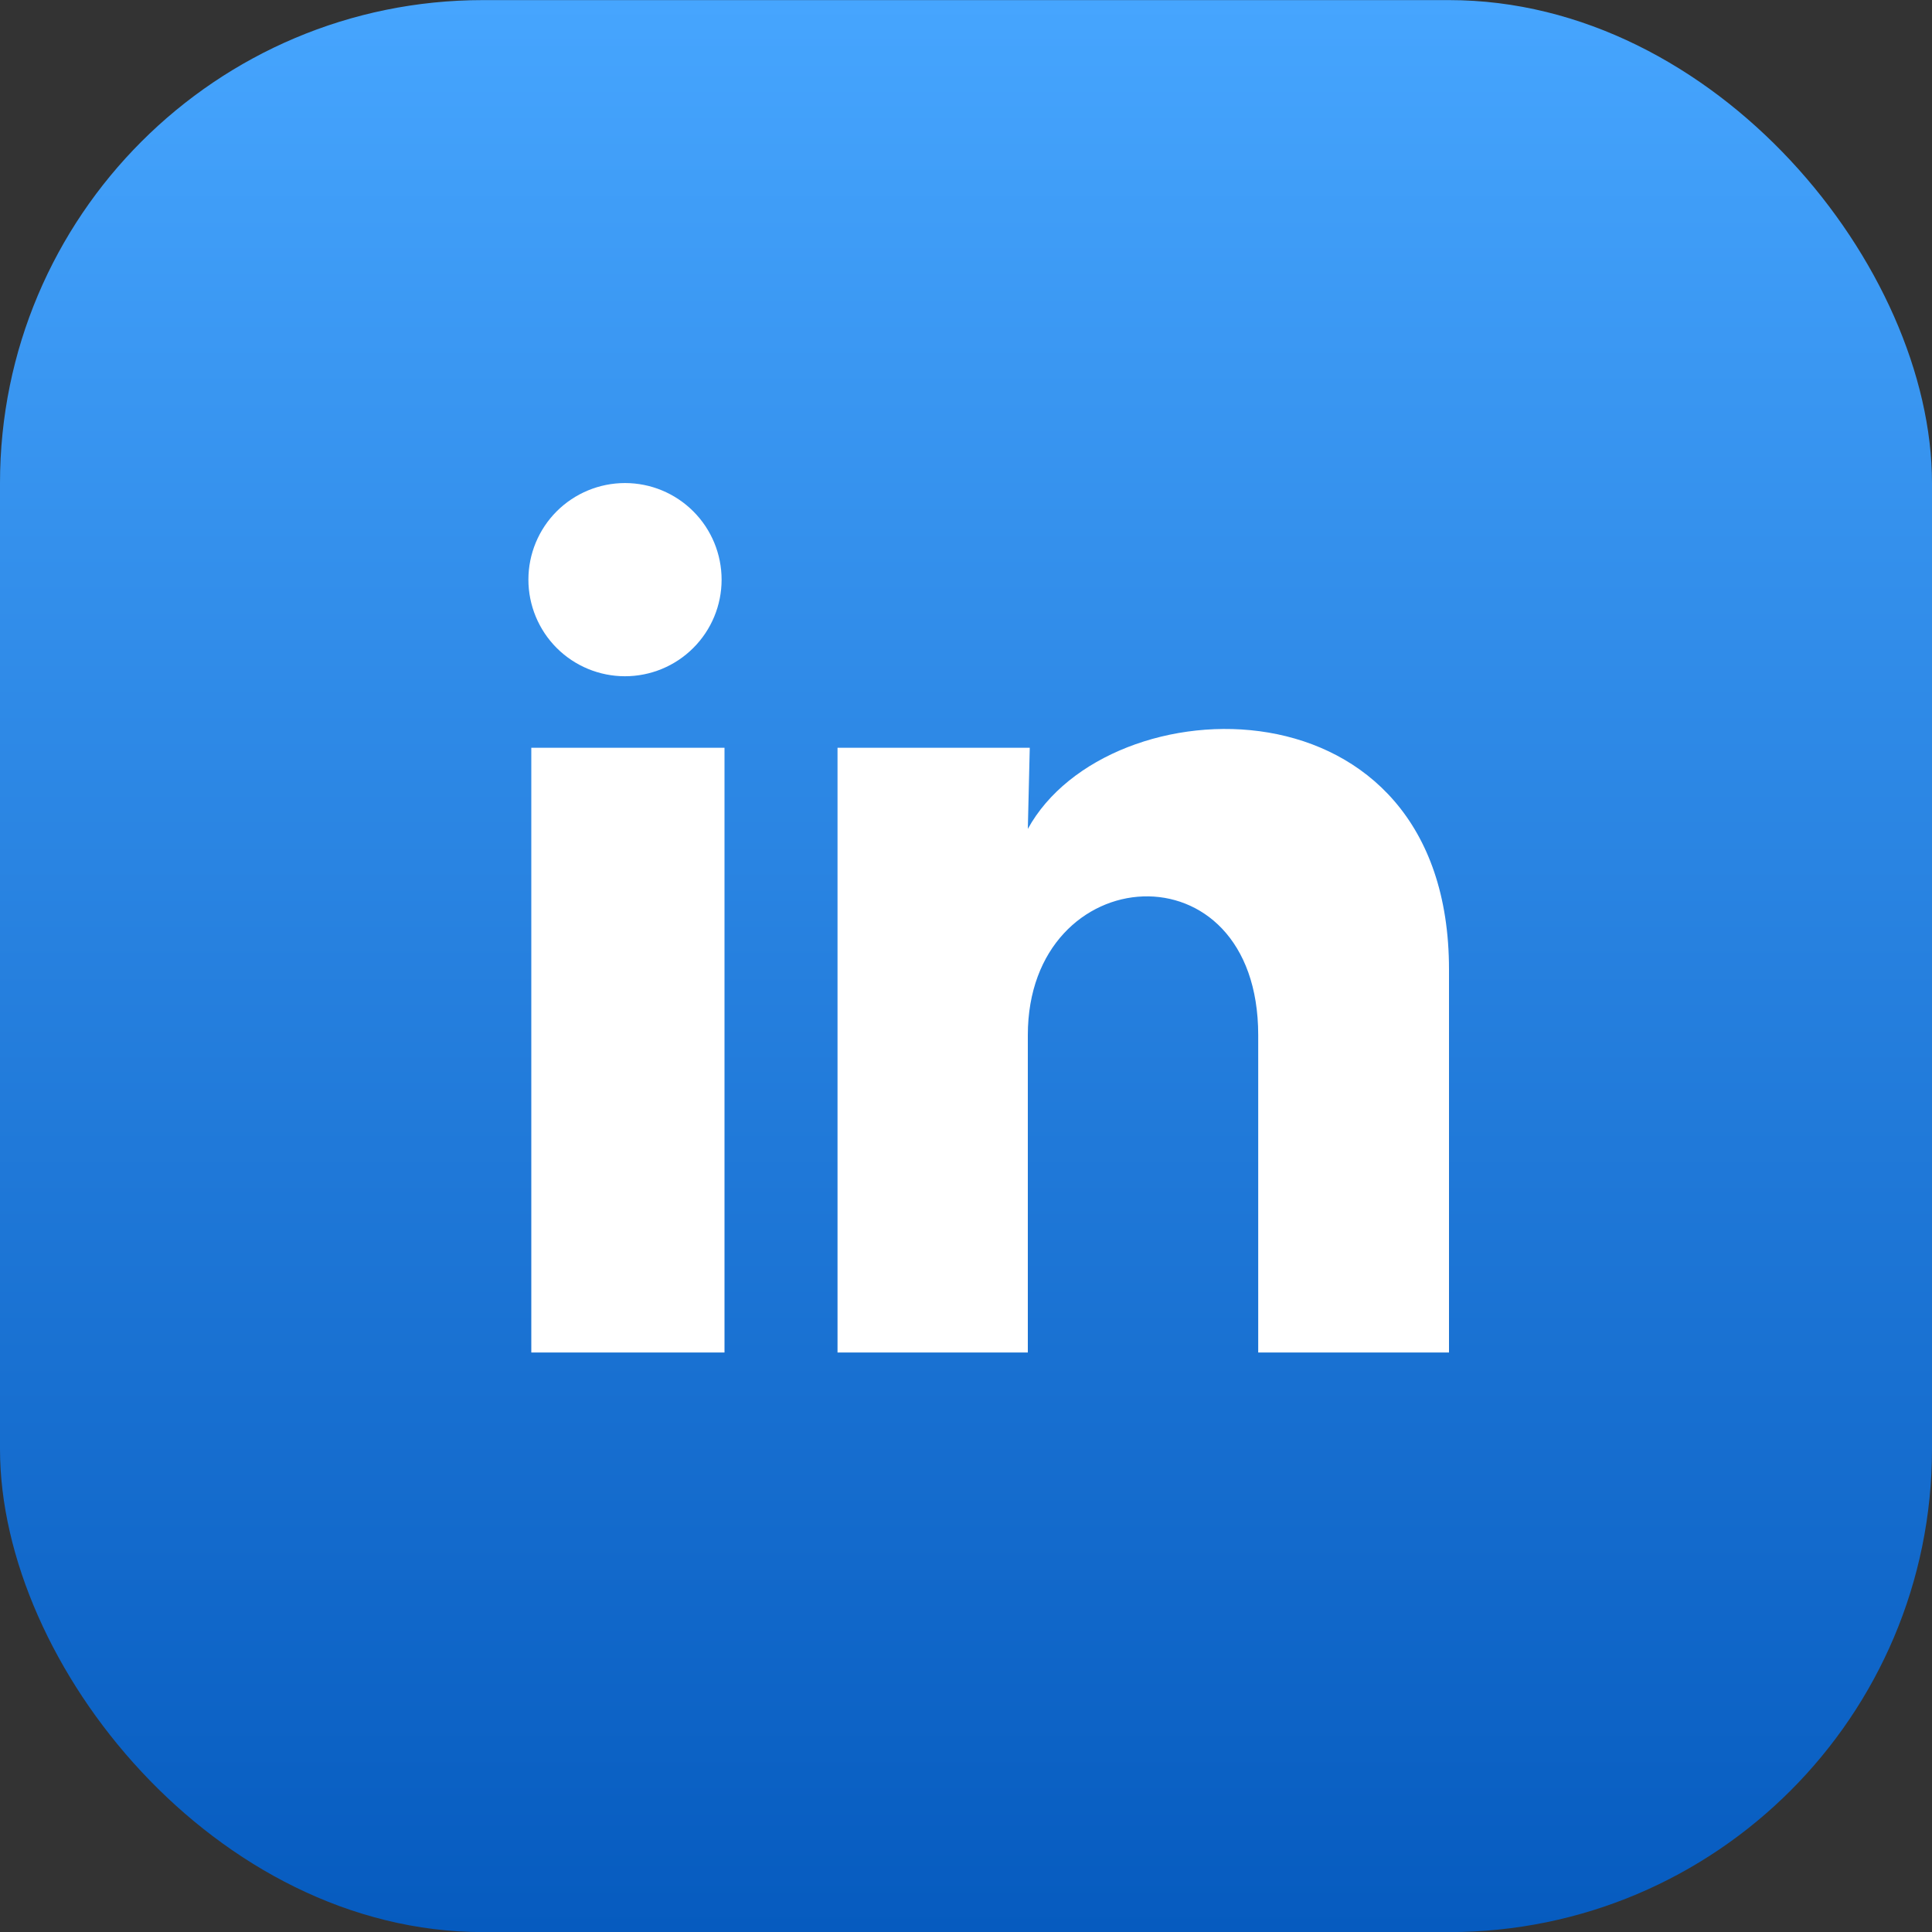 <svg width="40" height="40" viewBox="0 0 40 40" fill="none" xmlns="http://www.w3.org/2000/svg">
<rect x="0" y="0" width="40" height="40" fill="#333333" stroke="none"/>
<g clip-path="url(#clip0_1144_566)">
<rect y="0.002" width="40" height="40" rx="10" fill="url(#paint0_linear_1144_566)"/>
<path d="M14.94 12.002C14.94 12.532 14.729 13.041 14.353 13.416C13.978 13.791 13.469 14.001 12.939 14.001C12.409 14.001 11.9 13.79 11.525 13.415C11.15 13.039 10.94 12.53 10.94 12C10.94 11.47 11.151 10.961 11.526 10.586C11.902 10.211 12.411 10.001 12.941 10.001C13.471 10.001 13.98 10.212 14.355 10.588C14.73 10.963 14.94 11.472 14.94 12.002ZM15 15.482H11V28.002H15V15.482ZM21.32 15.482H17.34V28.002H21.28V21.432C21.28 17.772 26.05 17.432 26.05 21.432V28.002H30V20.072C30 13.902 22.94 14.132 21.28 17.162L21.32 15.482Z" fill="white"/>
</g>
<defs>
<linearGradient id="paint0_linear_1144_566" x1="20" y1="0.002" x2="20" y2="40.002" gradientUnits="userSpaceOnUse">
<stop stop-color="#46A5FE"/>
<stop offset="1" stop-color="#065BBF"/>
</linearGradient>
<clipPath id="clip0_1144_566">
<rect width="40" height="40" fill="white" transform="translate(0 0.002)"/>
</clipPath>
</defs>
</svg>

